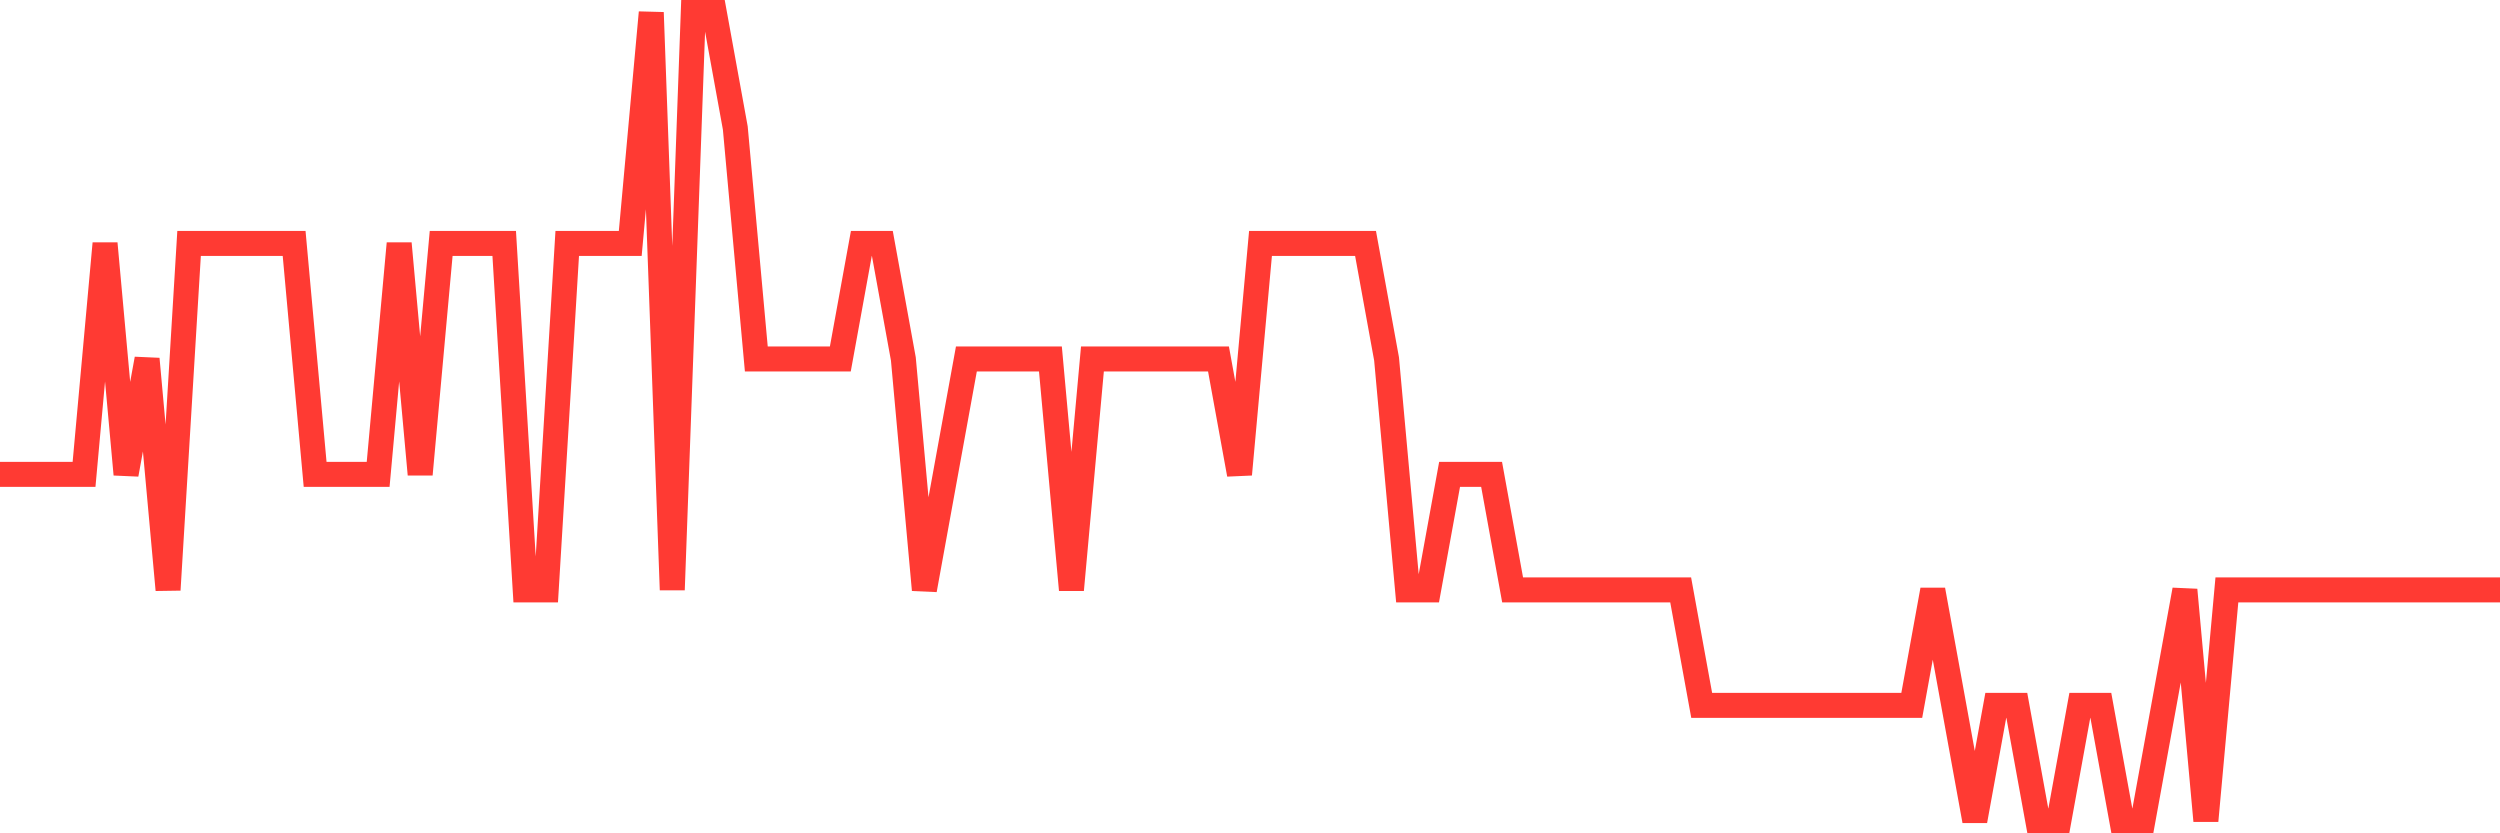 <svg
  xmlns="http://www.w3.org/2000/svg"
  xmlns:xlink="http://www.w3.org/1999/xlink"
  width="120"
  height="40"
  viewBox="0 0 120 40"
  preserveAspectRatio="none"
>
  <polyline
    points="0,22.771 1.008,22.771 2.017,22.771 3.025,22.771 4.034,22.771 5.042,11.686 6.05,22.771 7.059,17.229 8.067,28.314 9.076,11.686 10.084,11.686 11.092,11.686 12.101,11.686 13.109,11.686 14.118,11.686 15.126,22.771 16.134,22.771 17.143,22.771 18.151,22.771 19.16,11.686 20.168,22.771 21.176,11.686 22.185,11.686 23.193,11.686 24.202,11.686 25.21,28.314 26.218,28.314 27.227,11.686 28.235,11.686 29.244,11.686 30.252,11.686 31.261,0.6 32.269,28.314 33.277,0.6 34.286,0.6 35.294,6.143 36.303,17.229 37.311,17.229 38.319,17.229 39.328,17.229 40.336,17.229 41.345,11.686 42.353,11.686 43.361,17.229 44.37,28.314 45.378,22.771 46.387,17.229 47.395,17.229 48.403,17.229 49.412,17.229 50.42,17.229 51.429,28.314 52.437,17.229 53.445,17.229 54.454,17.229 55.462,17.229 56.471,17.229 57.479,17.229 58.487,17.229 59.496,22.771 60.504,11.686 61.513,11.686 62.521,11.686 63.529,11.686 64.538,11.686 65.546,11.686 66.555,17.229 67.563,28.314 68.571,28.314 69.58,22.771 70.588,22.771 71.597,22.771 72.605,28.314 73.613,28.314 74.622,28.314 75.63,28.314 76.639,28.314 77.647,28.314 78.655,28.314 79.664,28.314 80.672,28.314 81.681,33.857 82.689,33.857 83.697,33.857 84.706,33.857 85.714,33.857 86.723,33.857 87.731,33.857 88.739,33.857 89.748,33.857 90.756,33.857 91.765,33.857 92.773,28.314 93.782,33.857 94.79,39.4 95.798,33.857 96.807,33.857 97.815,39.4 98.824,39.4 99.832,33.857 100.84,33.857 101.849,39.4 102.857,39.4 103.866,33.857 104.874,28.314 105.882,39.4 106.891,28.314 107.899,28.314 108.908,28.314 109.916,28.314 110.924,28.314 111.933,28.314 112.941,28.314 113.95,28.314 114.958,28.314 115.966,28.314 116.975,28.314 117.983,28.314 118.992,28.314 120,28.314"
    fill="none"
    stroke="#ff3a33"
    stroke-width="1.2"
  >
  </polyline>
</svg>